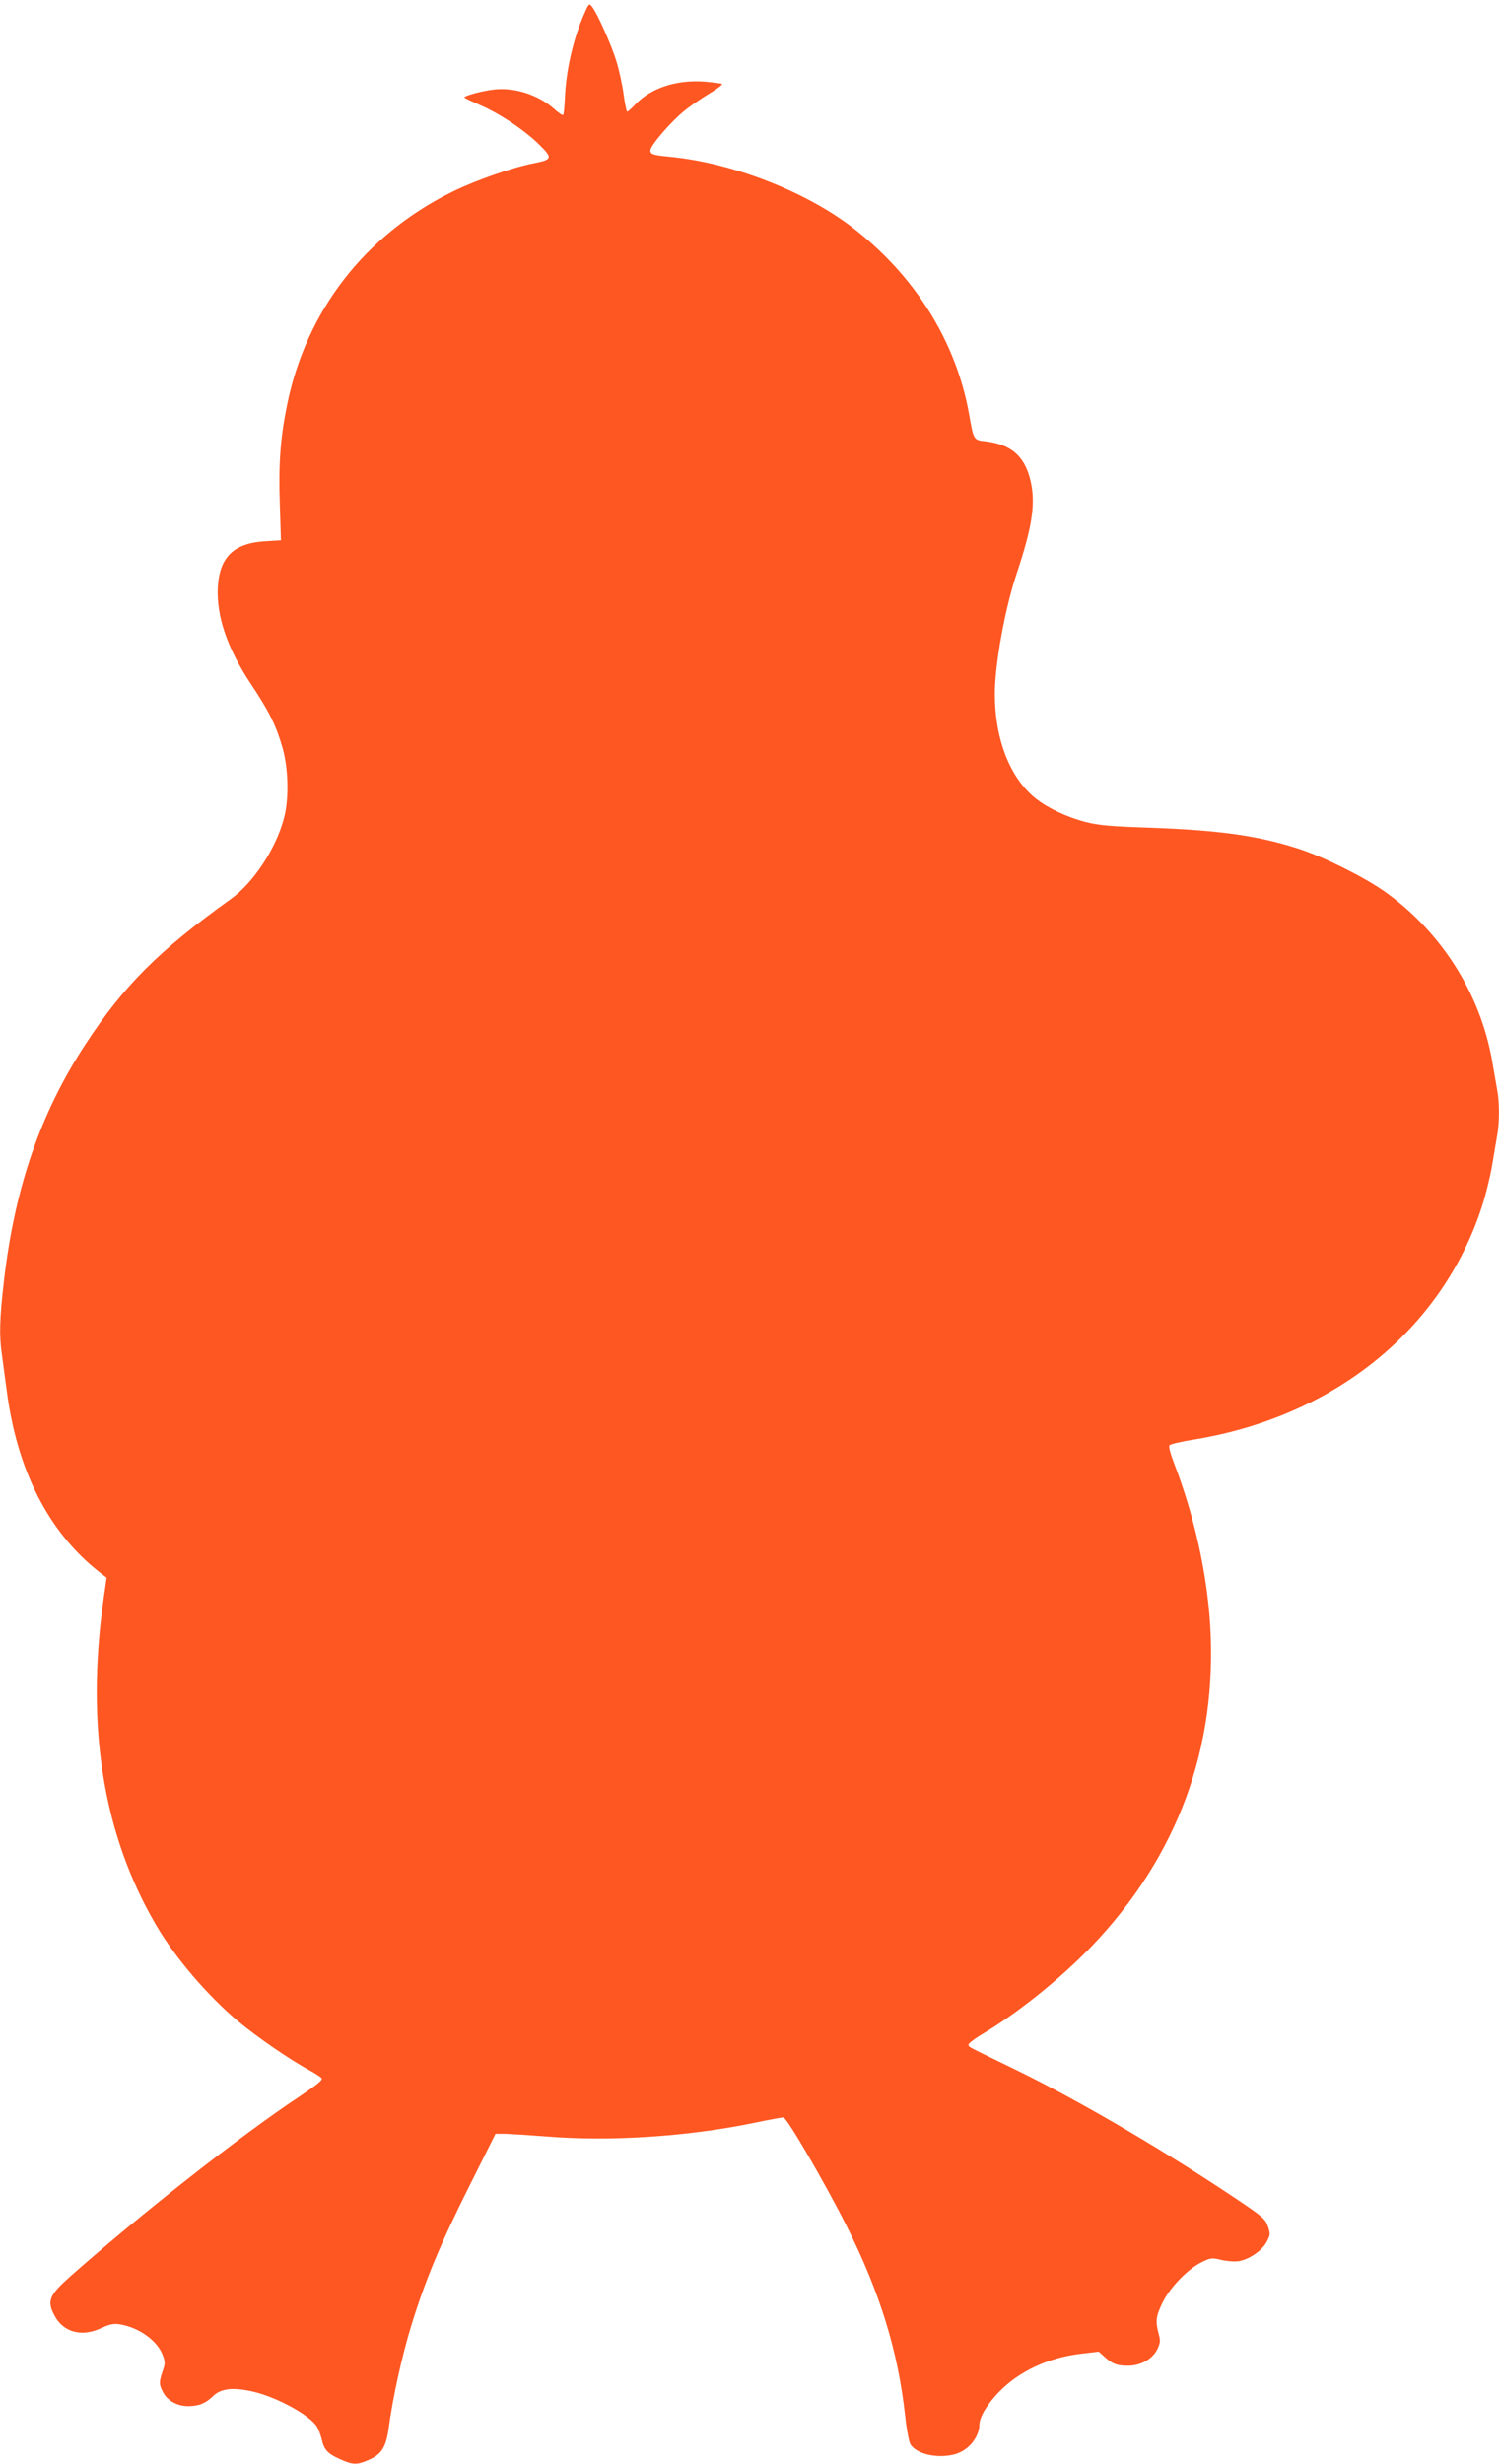 <?xml version="1.0" standalone="no"?>
<!DOCTYPE svg PUBLIC "-//W3C//DTD SVG 20010904//EN"
 "http://www.w3.org/TR/2001/REC-SVG-20010904/DTD/svg10.dtd">
<svg version="1.0" xmlns="http://www.w3.org/2000/svg"
 width="779pt" height="1280pt" viewBox="0 0 779 1280"
 preserveAspectRatio="xMidYMid meet">
<g transform="translate(0,1280) scale(0.1,-0.1)"
fill="#ff5722" stroke="none">
<path d="M3037 12730 c-56 -125 -95 -293 -101 -433 -2 -48 -6 -90 -9 -94 -4
-3 -24 10 -46 30 -82 74 -206 114 -313 102 -67 -8 -162 -34 -154 -42 3 -4 40
-21 81 -39 102 -44 229 -129 305 -203 74 -73 72 -80 -30 -100 -107 -21 -298
-88 -415 -145 -458 -225 -765 -621 -864 -1114 -34 -168 -44 -303 -37 -508 l6
-191 -83 -5 c-162 -10 -236 -82 -245 -238 -8 -150 49 -318 171 -502 94 -141
130 -213 163 -325 33 -110 37 -271 10 -373 -42 -159 -159 -336 -276 -420 -374
-268 -557 -450 -758 -758 -233 -357 -366 -744 -422 -1230 -22 -193 -25 -281
-10 -380 5 -37 16 -121 25 -187 54 -415 218 -735 480 -941 l39 -30 -17 -120
c-91 -655 -1 -1215 273 -1683 98 -169 268 -368 428 -502 98 -82 273 -202 370
-254 29 -16 57 -34 63 -41 8 -9 -22 -33 -120 -99 -299 -198 -817 -605 -1186
-931 -109 -97 -122 -127 -83 -201 45 -89 143 -116 245 -67 44 20 63 24 96 19
99 -16 193 -84 222 -158 14 -38 14 -46 0 -86 -19 -56 -19 -69 3 -110 23 -43
74 -71 129 -71 55 0 91 14 130 52 41 40 103 47 206 24 123 -28 293 -120 333
-181 9 -13 20 -44 26 -67 12 -55 31 -75 96 -104 64 -29 87 -30 144 -5 71 30
94 66 108 168 21 156 69 374 116 527 71 234 153 430 302 727 l137 274 50 0
c28 -1 124 -7 215 -14 327 -27 727 -1 1071 69 80 17 152 30 160 30 18 0 221
-349 330 -567 173 -345 266 -649 303 -984 7 -69 20 -135 27 -147 32 -52 142
-76 231 -52 72 20 128 89 128 158 0 15 13 49 29 74 100 158 280 263 496 290
l95 11 28 -25 c41 -38 66 -48 123 -48 68 0 129 35 154 87 15 32 16 44 6 80
-17 65 -14 89 19 158 37 78 128 173 199 210 52 26 57 27 107 15 29 -7 69 -10
90 -7 56 9 124 56 147 101 19 36 19 42 6 80 -12 36 -28 51 -144 129 -377 254
-822 516 -1155 679 -276 134 -253 122 -257 135 -2 6 27 28 64 51 190 112 413
292 576 461 446 466 655 1032 616 1670 -17 270 -83 567 -186 835 -22 58 -31
92 -25 98 6 6 61 19 124 29 729 118 1290 570 1498 1207 21 64 45 162 54 217 9
55 21 124 26 154 13 69 13 173 0 242 -5 30 -17 97 -26 149 -62 352 -266 671
-559 879 -107 75 -313 178 -444 221 -209 68 -411 97 -776 110 -207 7 -265 12
-335 30 -96 25 -195 72 -258 122 -133 106 -212 307 -212 542 0 156 52 443 115
631 75 225 94 342 76 450 -26 146 -97 215 -238 232 -64 7 -63 6 -87 142 -68
380 -284 723 -611 973 -246 187 -623 332 -940 363 -92 9 -105 13 -105 34 0 25
104 146 175 204 33 27 93 68 133 92 40 24 69 46 64 49 -5 3 -47 8 -93 12 -142
10 -273 -32 -354 -115 -21 -23 -42 -41 -46 -41 -3 0 -11 39 -18 88 -6 48 -23
125 -37 172 -27 87 -99 249 -127 285 -15 19 -17 18 -40 -35z"/>
</g>
</svg>
